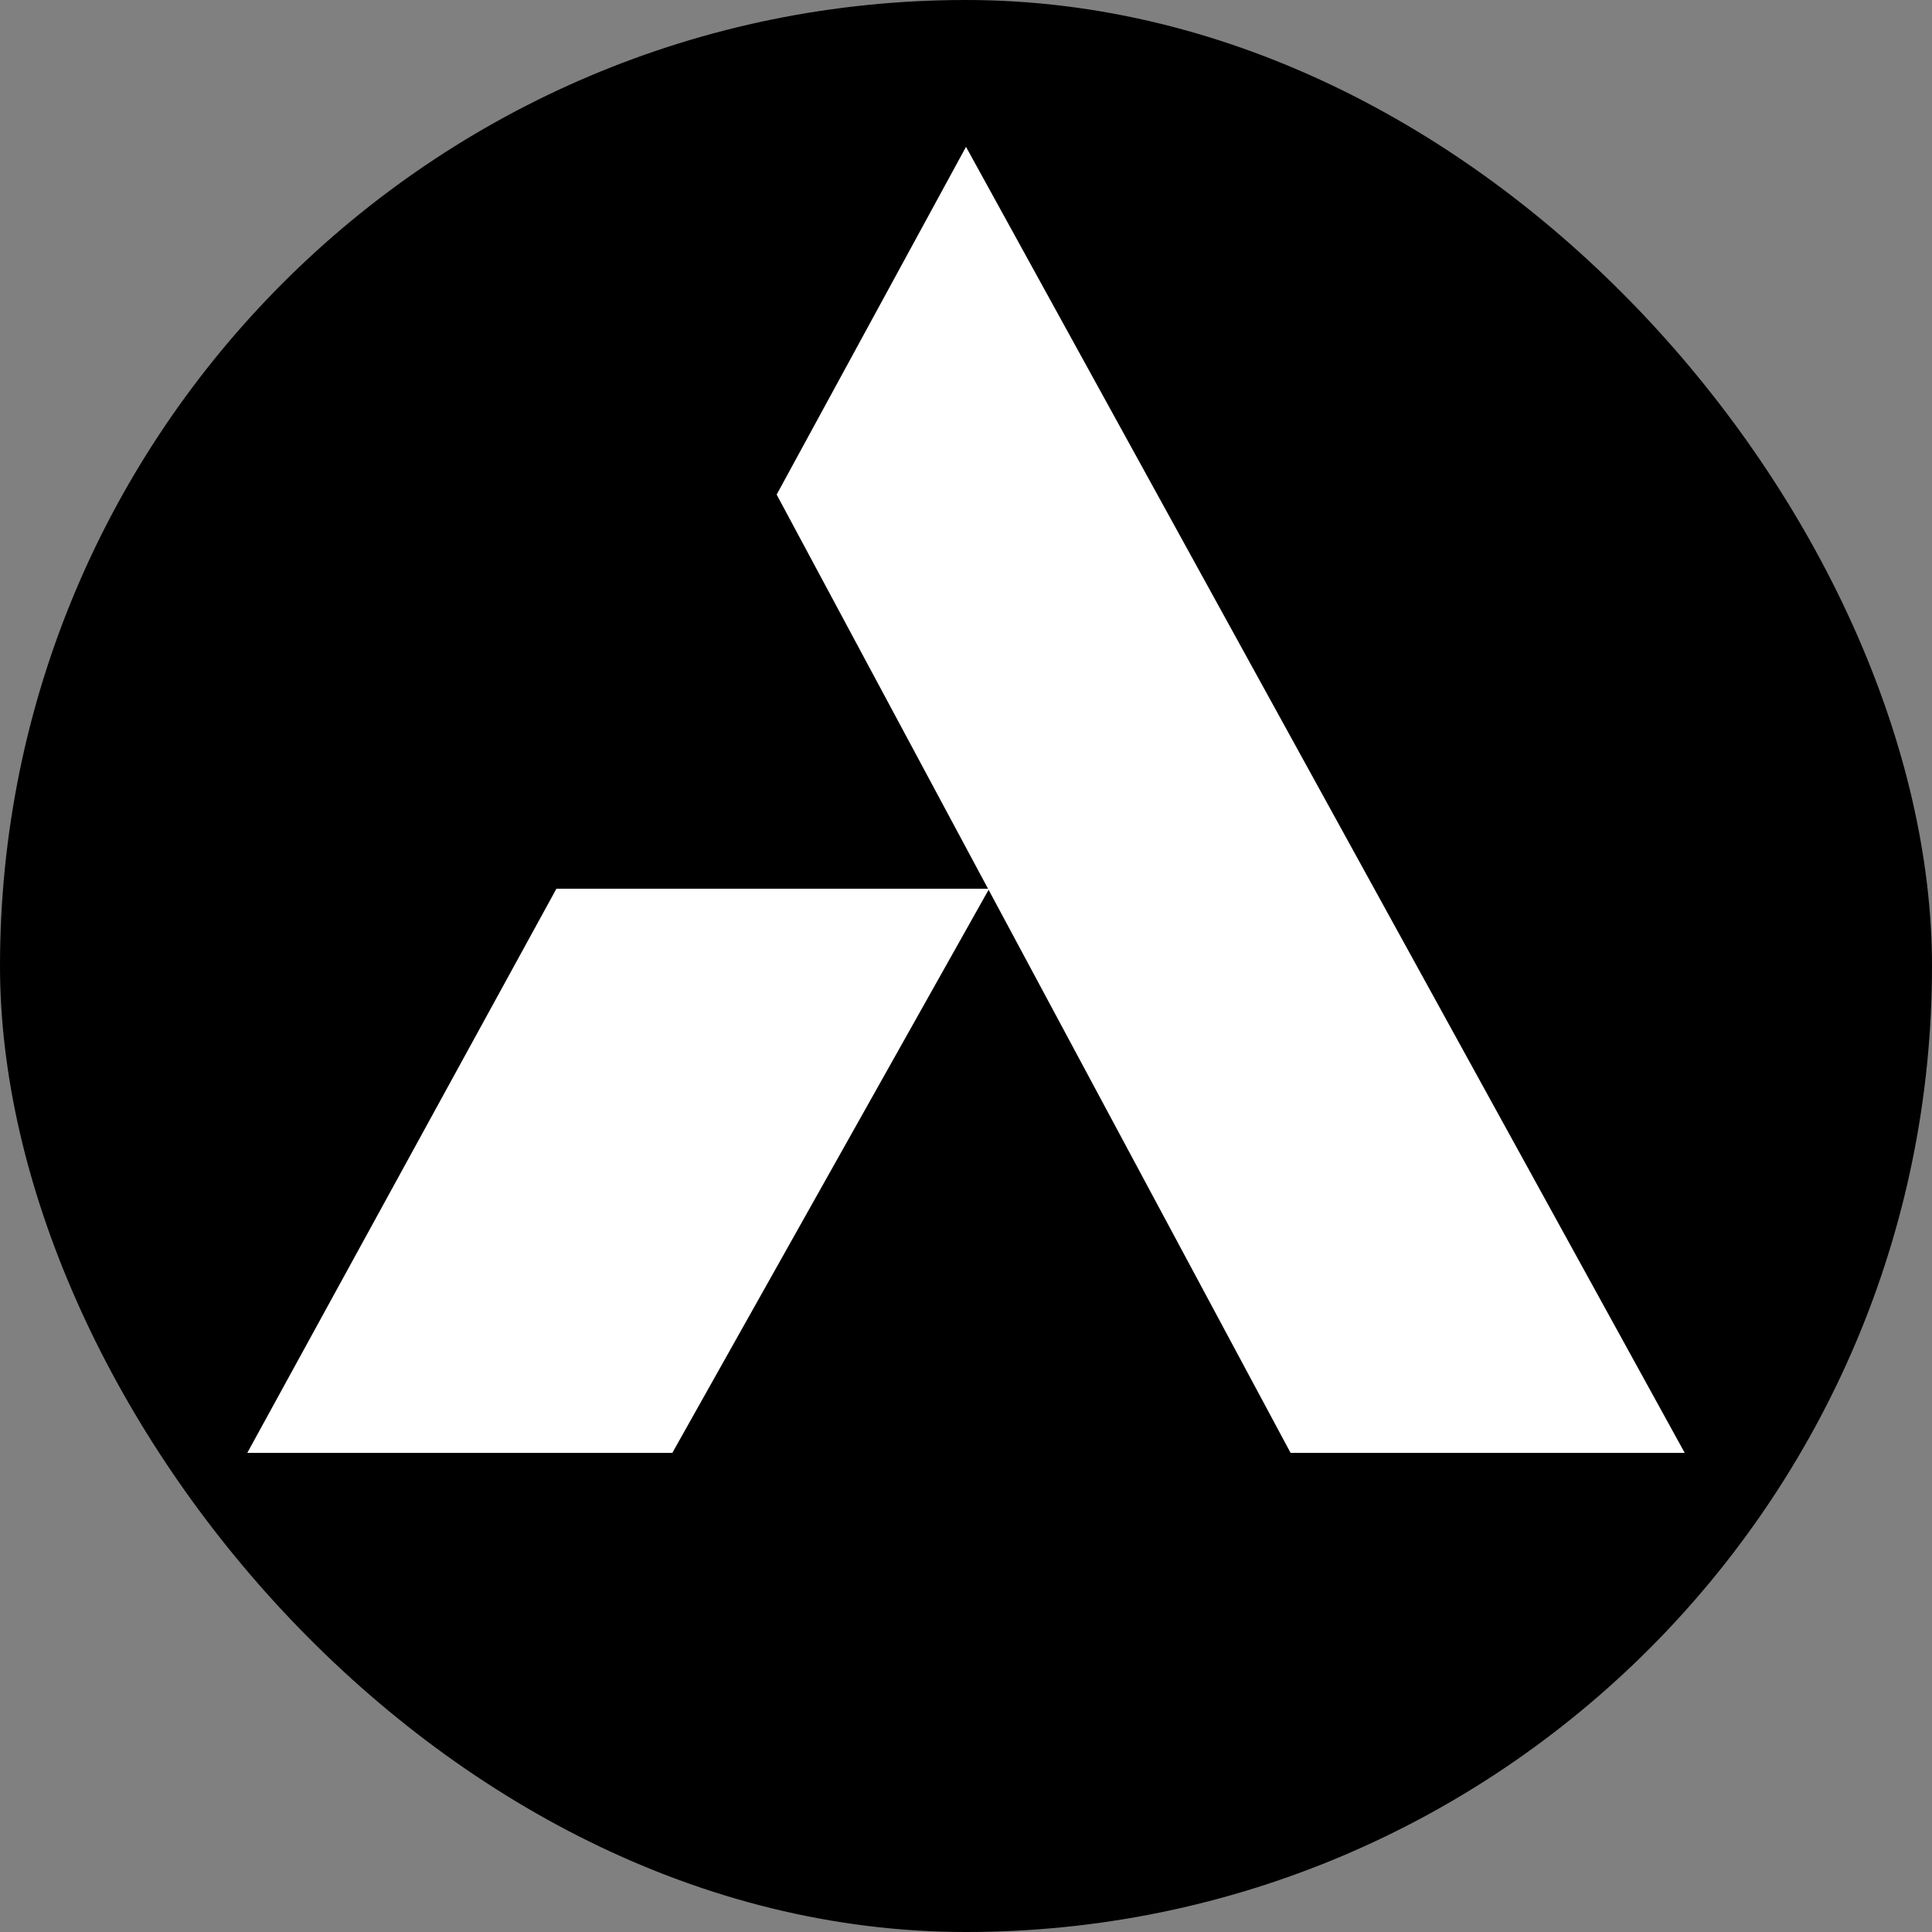 <svg width="250" height="250" viewBox="0 0 250 250" fill="none" xmlns="http://www.w3.org/2000/svg">
<rect x="0" y="0" width="250" height="250" fill="#808080" stroke="none"/>
<rect width="250" height="250" rx="125" fill="black"/>
<path d="M100.5 64L125 19L218 188H167L100.5 64Z" fill="white"/>
<path d="M72 115H128L87 188H32L72 115Z" fill="white"/>
</svg>
